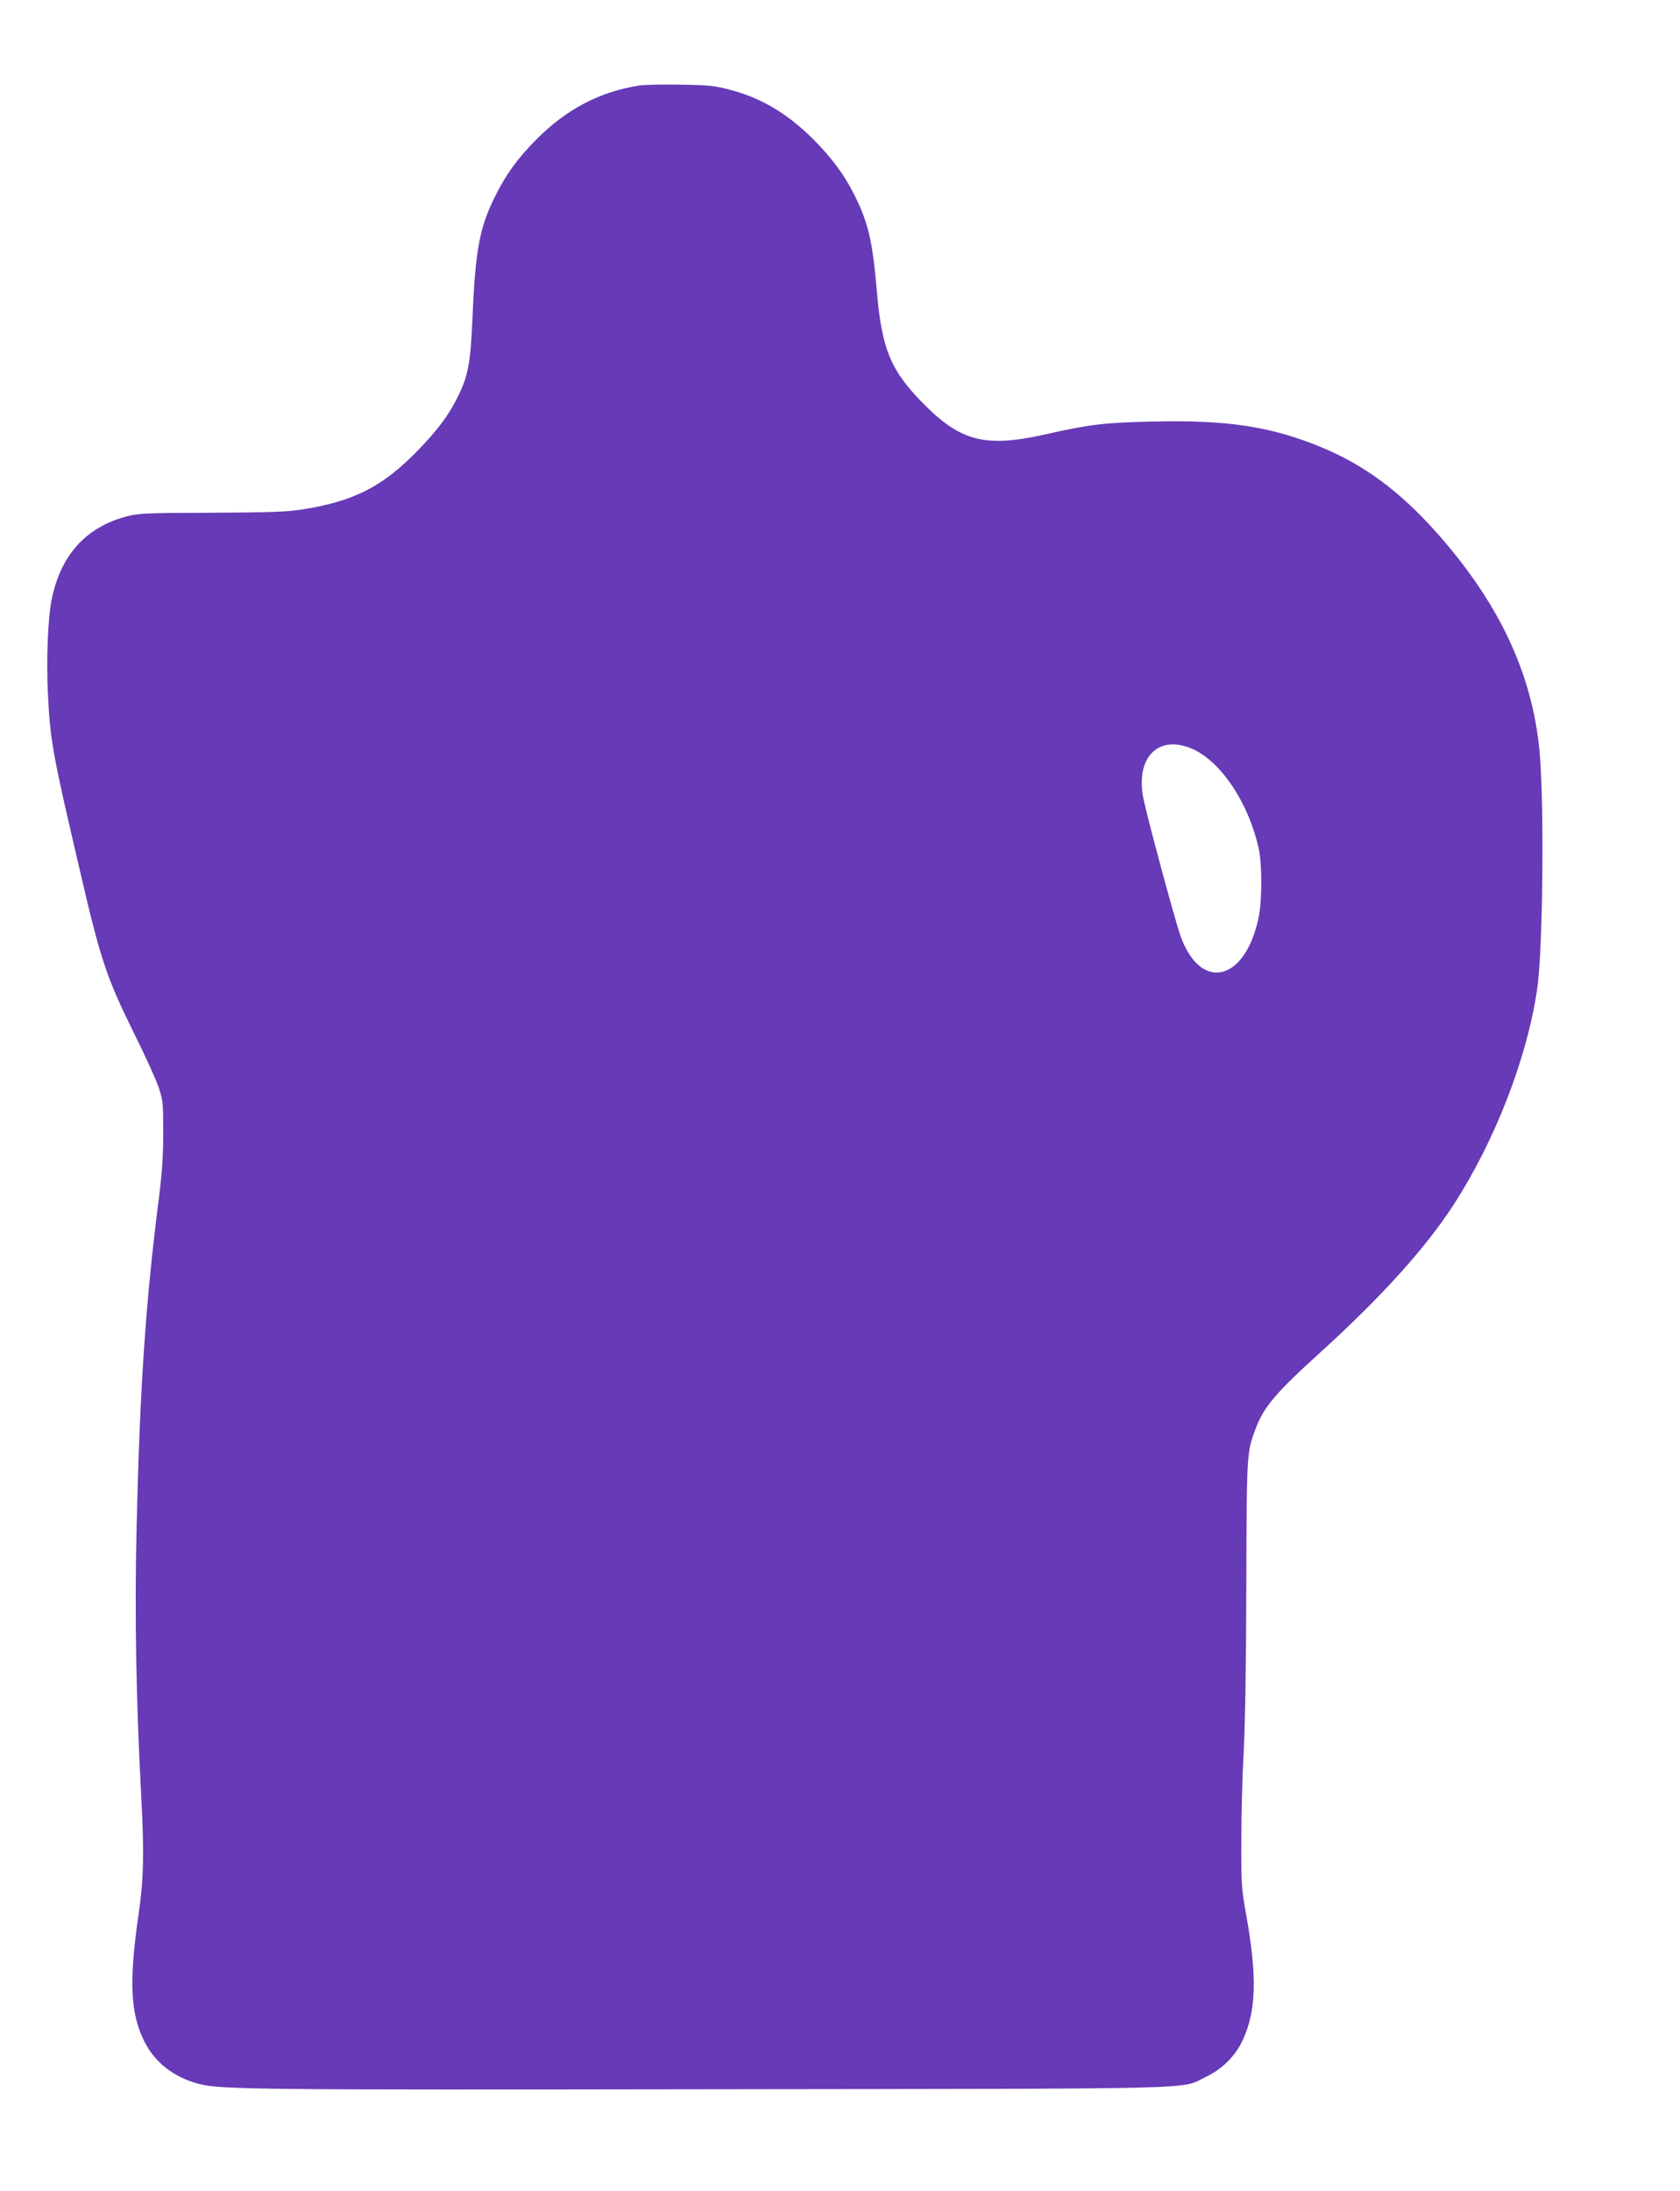 <?xml version="1.0" standalone="no"?>
<!DOCTYPE svg PUBLIC "-//W3C//DTD SVG 20010904//EN"
 "http://www.w3.org/TR/2001/REC-SVG-20010904/DTD/svg10.dtd">
<svg version="1.0" xmlns="http://www.w3.org/2000/svg"
 width="982pt" height="1280pt" viewBox="0 0 982 1280"
 preserveAspectRatio="xMidYMid meet">
<g transform="translate(0,1280) scale(0.1,-0.1)"
fill="#673ab7" stroke="none">
<path d="M3735 12300 c-229 -36 -423 -137 -599 -314 -110 -111 -176 -201 -241
-331 -93 -186 -117 -316 -134 -730 -11 -248 -26 -327 -87 -447 -51 -103 -112
-185 -222 -300 -212 -220 -378 -306 -687 -355 -90 -14 -188 -17 -530 -19 -393
-1 -425 -3 -498 -22 -234 -63 -379 -223 -433 -475 -24 -111 -34 -355 -24 -560
14 -278 26 -344 185 -1025 123 -530 156 -630 316 -954 65 -130 130 -274 146
-320 26 -79 27 -92 27 -268 0 -140 -7 -236 -27 -395 -75 -588 -109 -1084 -128
-1886 -13 -513 -4 -1020 27 -1604 17 -319 14 -476 -16 -680 -57 -392 -48 -580
34 -743 62 -123 171 -208 316 -247 124 -34 349 -36 3015 -32 2935 4 2718 -2
2871 71 99 47 174 122 219 218 79 173 84 373 17 743 -25 139 -27 170 -26 425
0 151 6 385 14 520 8 157 14 504 15 965 2 771 2 778 54 916 49 131 119 212
386 454 352 320 610 606 771 855 243 375 430 858 489 1260 34 227 42 1087 14
1390 -43 457 -237 869 -606 1283 -215 240 -424 394 -677 497 -292 119 -542
157 -981 147 -275 -6 -369 -17 -616 -73 -352 -80 -497 -46 -710 166 -202 201
-254 324 -284 672 -25 297 -52 406 -139 575 -59 113 -130 207 -236 313 -151
149 -301 238 -485 286 -87 23 -124 27 -285 29 -102 2 -212 0 -245 -5z m3244
-3880 c164 -78 320 -316 378 -575 21 -96 21 -306 -1 -410 -80 -374 -341 -431
-457 -99 -37 108 -207 738 -219 817 -38 234 102 360 299 267z"/>
</g>
</svg>
